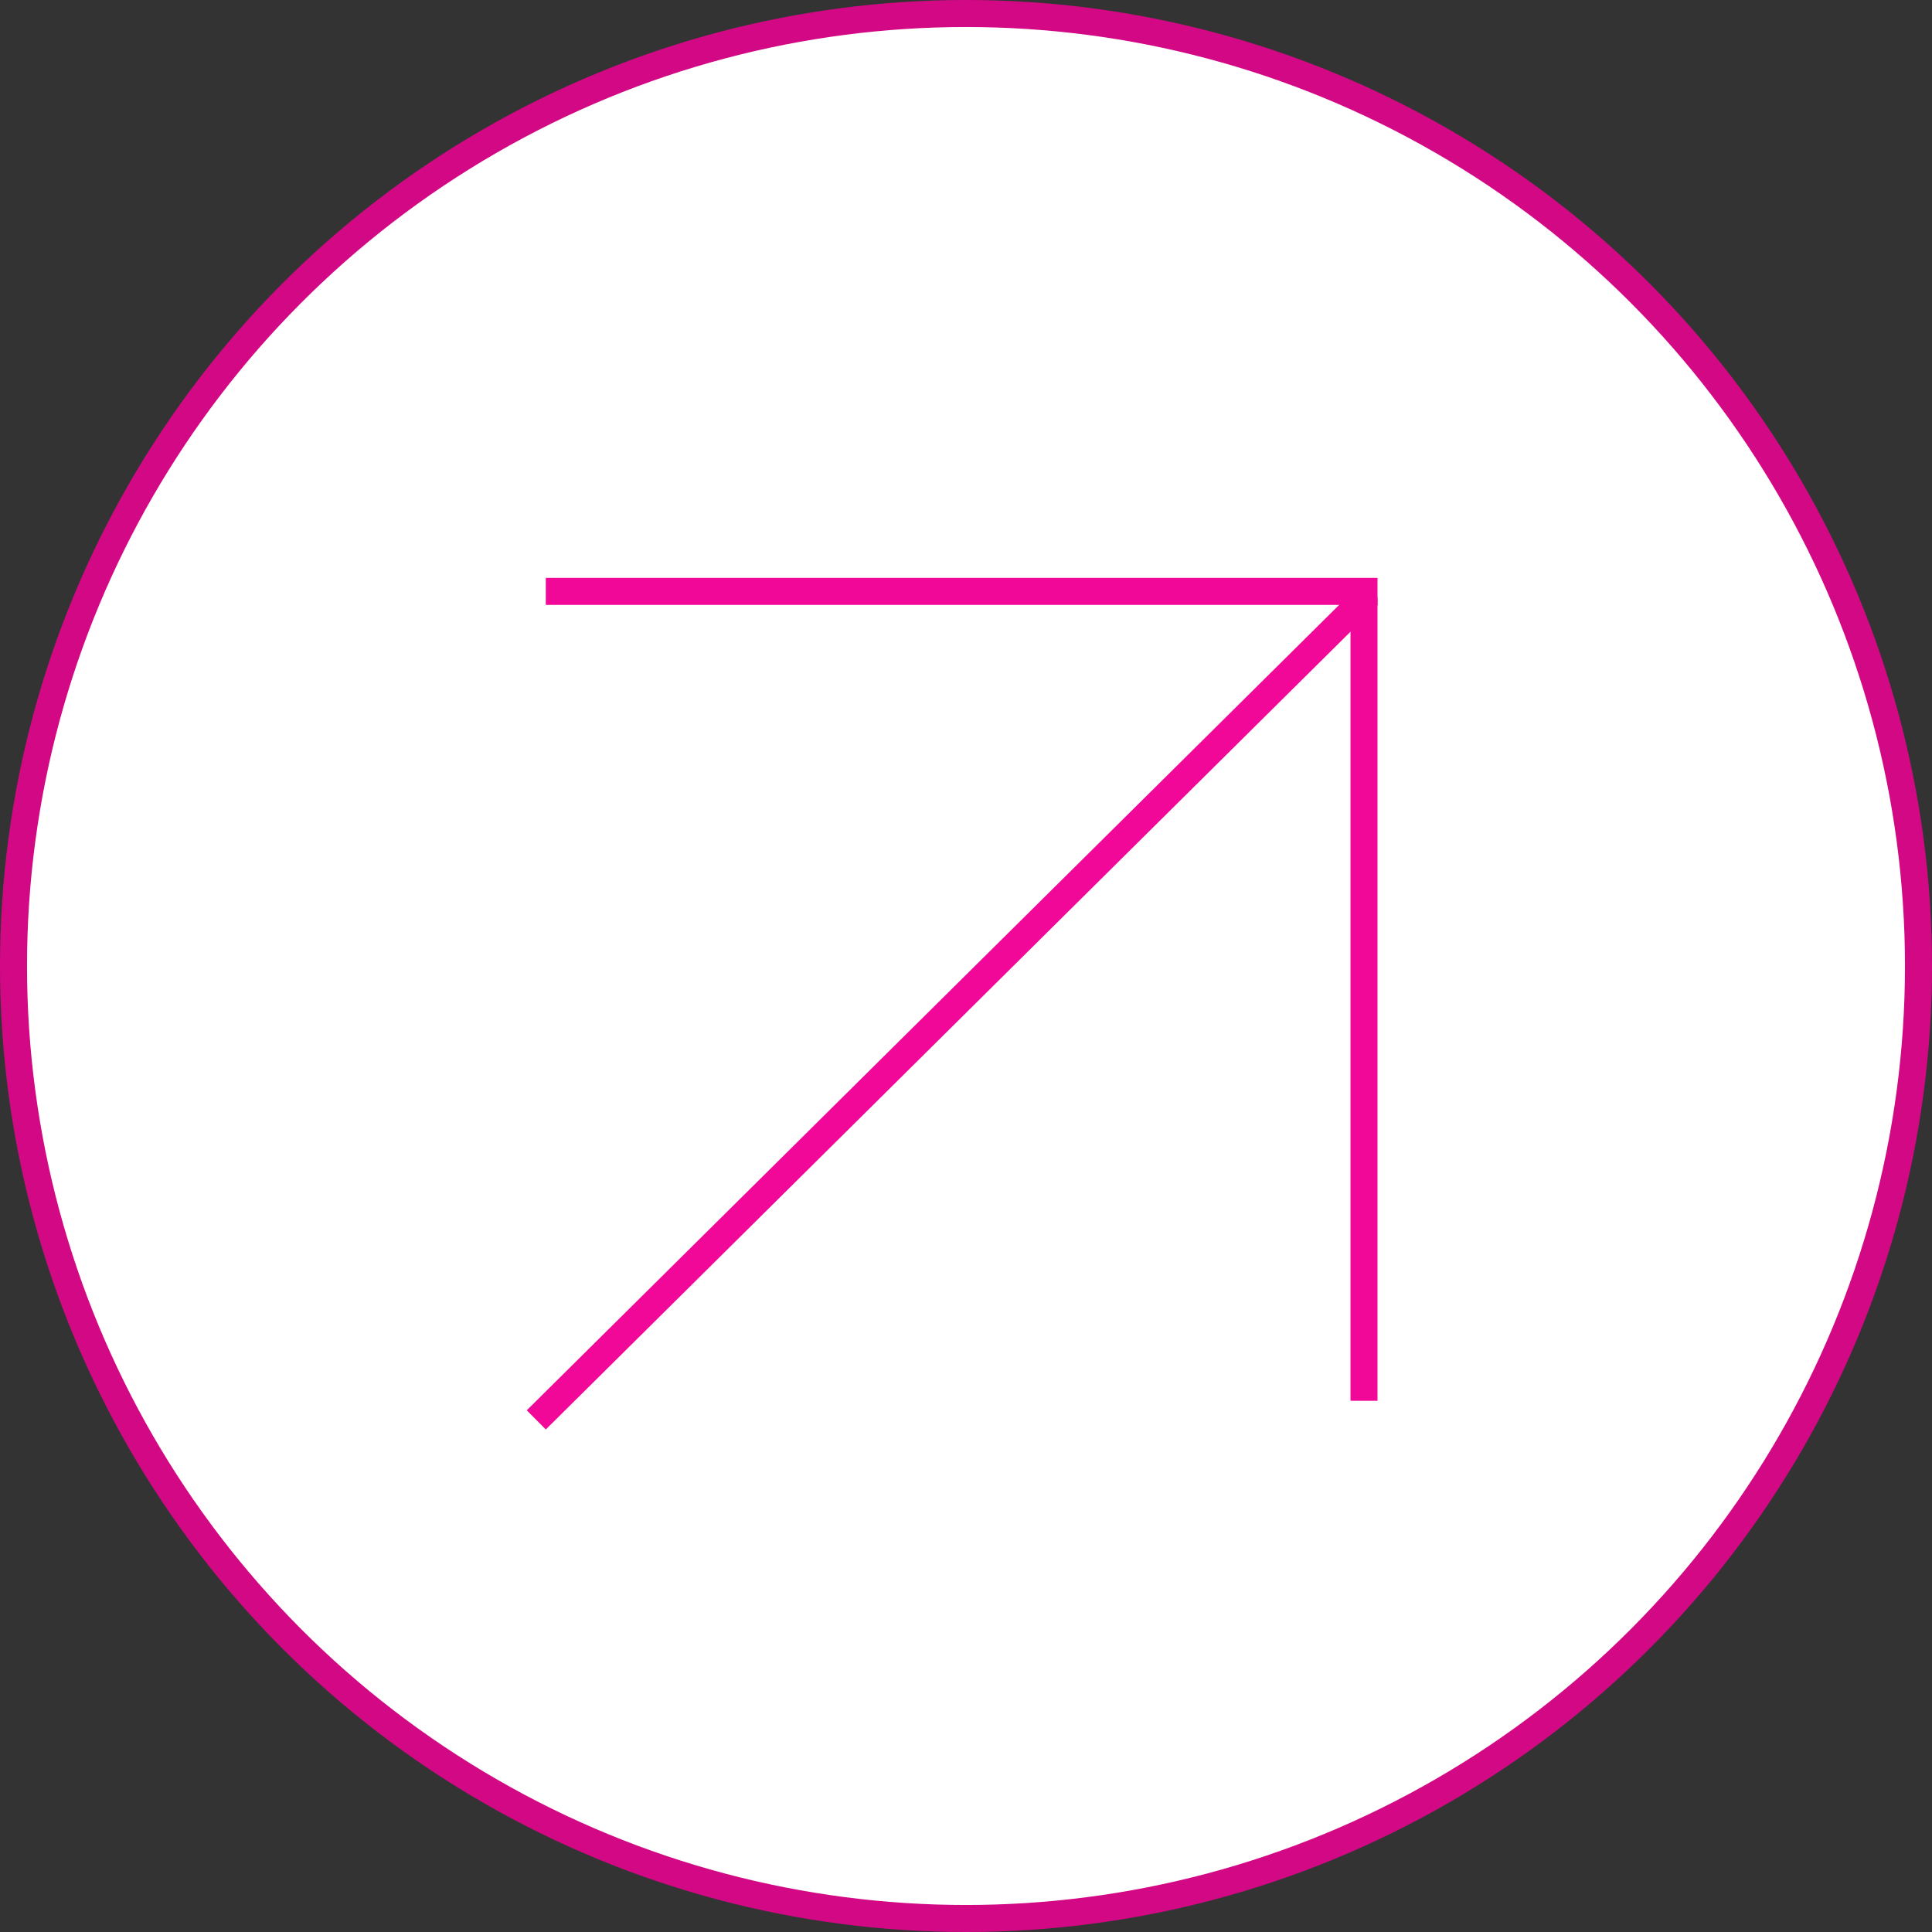 <?xml version="1.0" encoding="UTF-8"?> <svg xmlns="http://www.w3.org/2000/svg" width="143" height="143" viewBox="0 0 143 143" fill="none"><rect x="0" y="0" width="143" height="143" fill="#333333" stroke="none"/> <circle cx="71.5" cy="71.5" r="70.5" fill="white" stroke="#D30885" stroke-width="2"></circle> <line x1="39.694" y1="105.095" x2="101.255" y2="44.065" stroke="#F20898" stroke-width="2"></line> <line x1="100.959" y1="103.682" x2="100.959" y2="44.244" stroke="#F20898" stroke-width="2"></line> <line x1="40.398" y1="43.773" x2="101.959" y2="43.773" stroke="#F20898" stroke-width="2"></line> </svg> 
